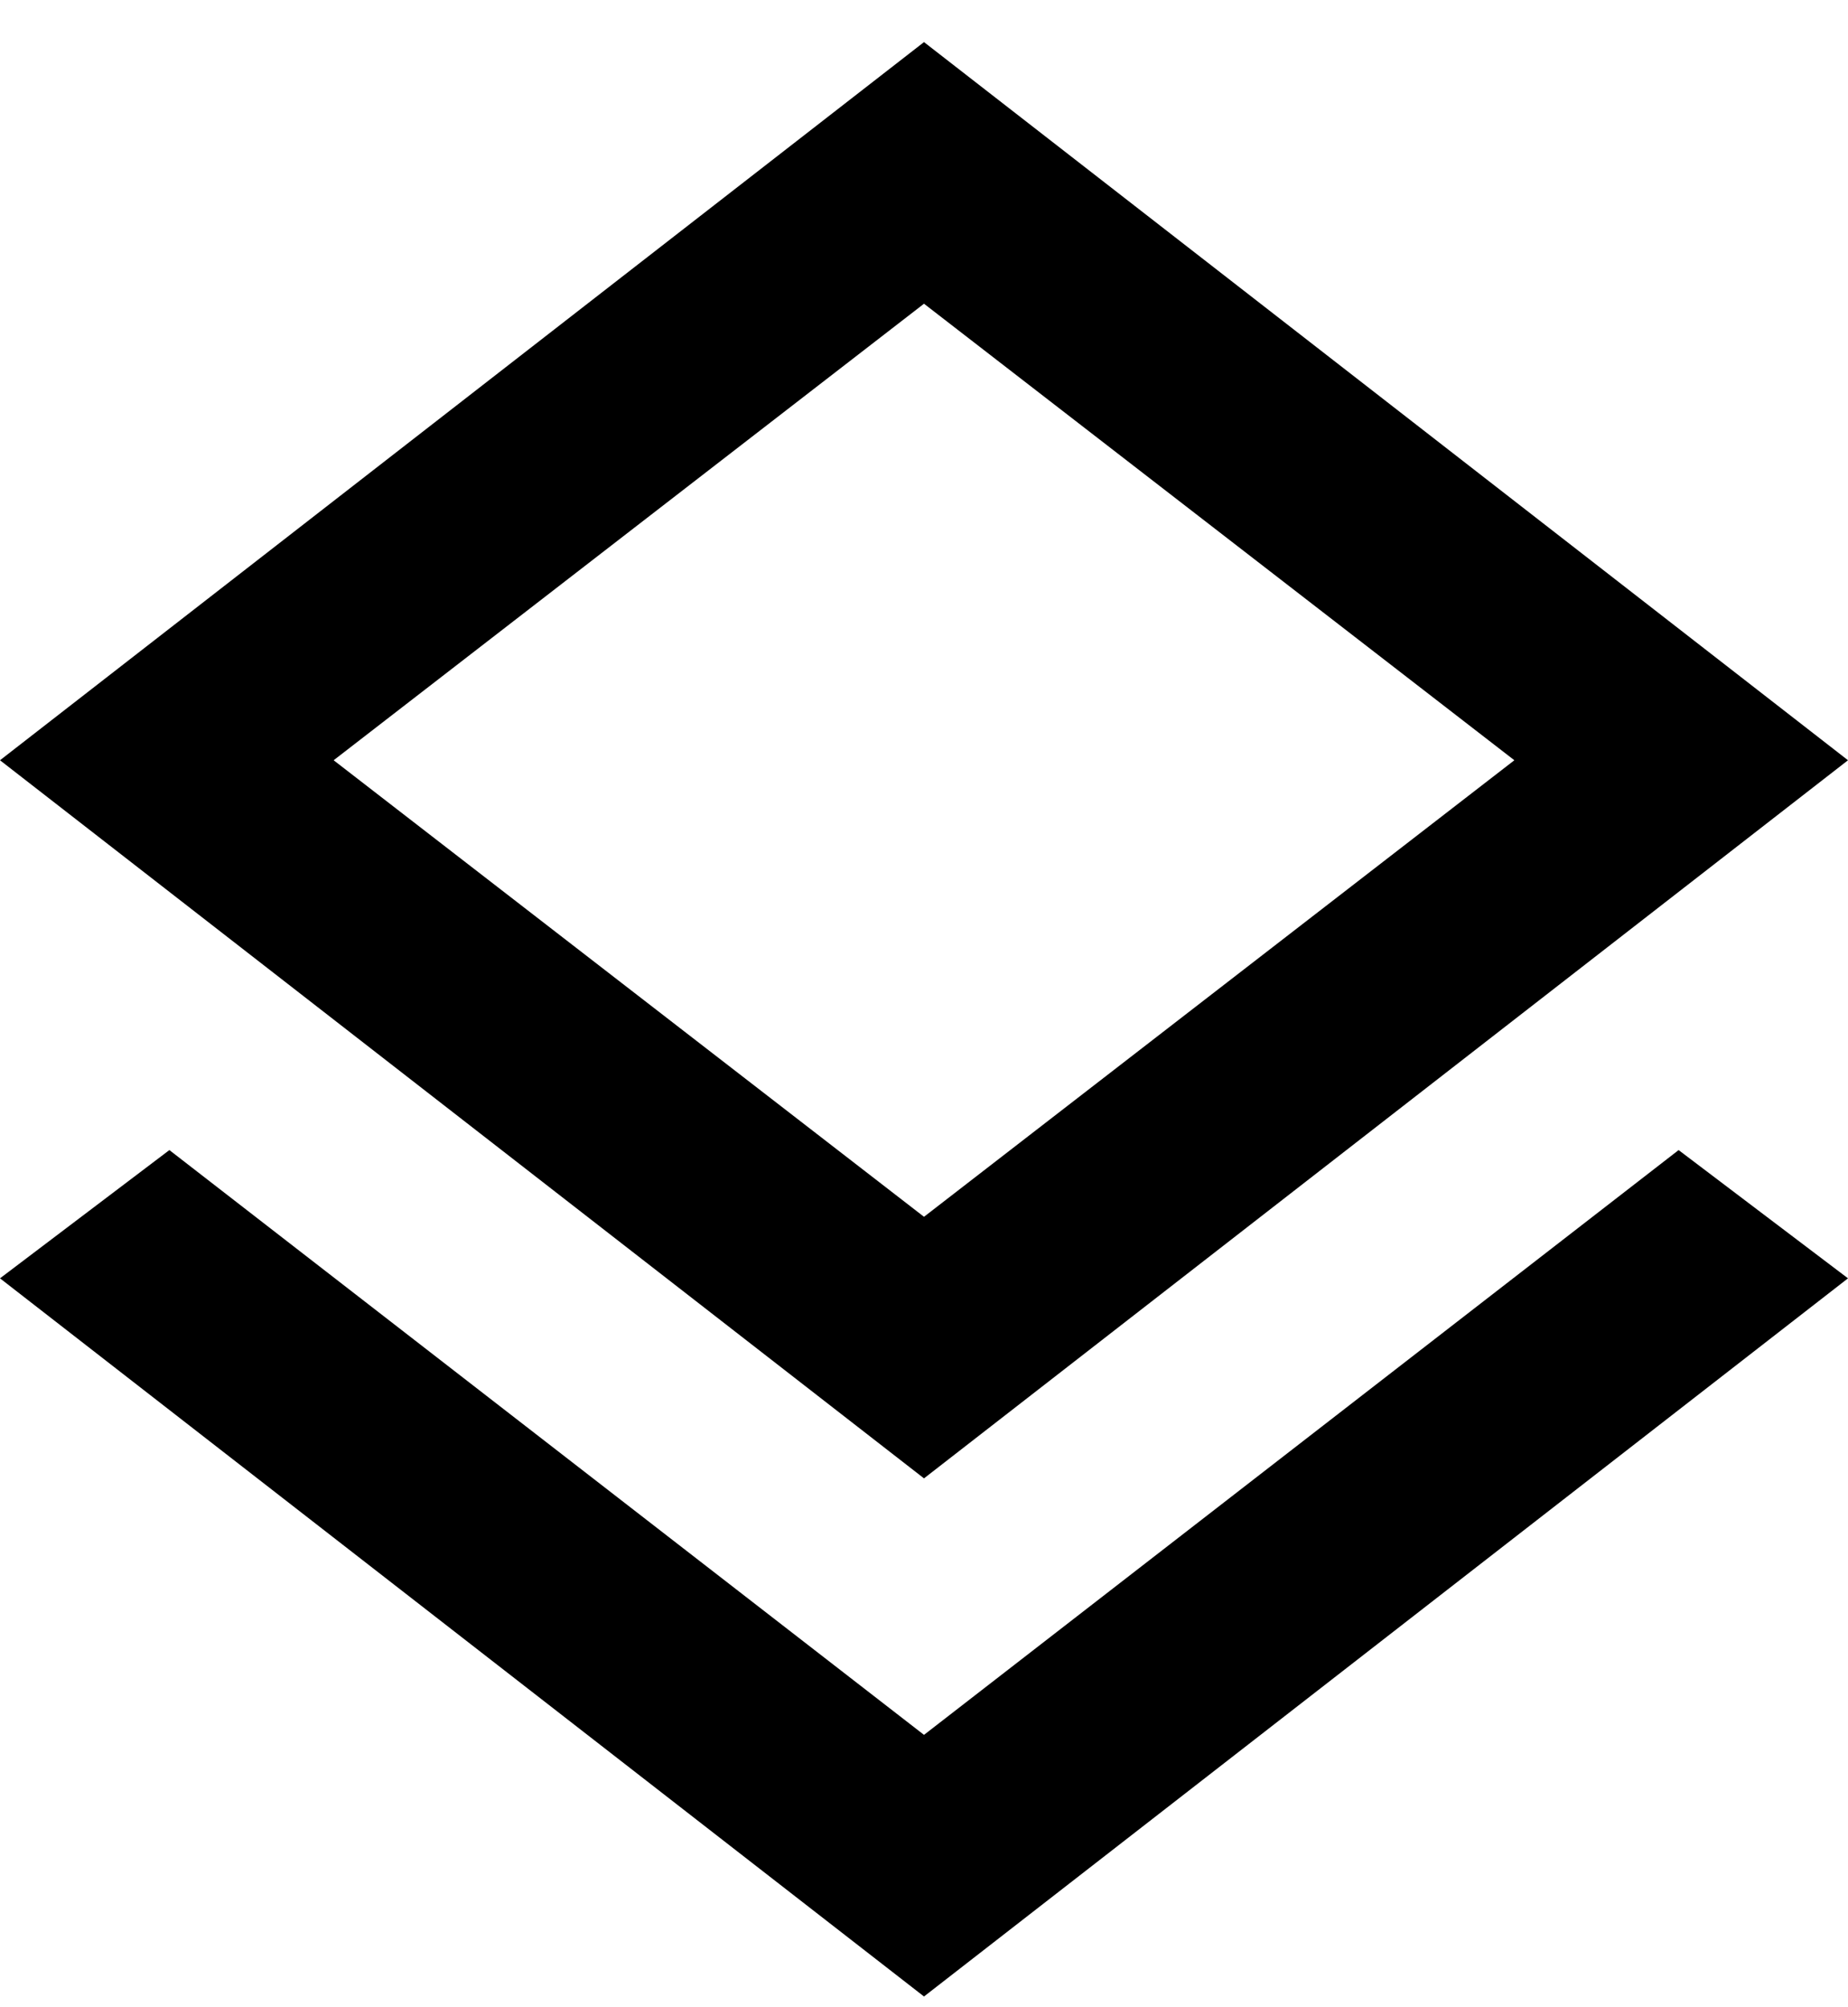 <svg width="35" height="38" viewBox="0 0 35 38" fill="none" xmlns="http://www.w3.org/2000/svg">
<path id="Vector" d="M17.5 37.797L0 24.201L3.208 21.773L17.5 32.844L31.792 21.773L35 24.201L17.5 37.797ZM17.5 27.988L0 14.393L17.5 0.797L35 14.393L17.5 27.988ZM17.5 23.036L28.681 14.393L17.5 5.75L6.319 14.393L17.5 23.036Z" fill="black"/>
</svg>
